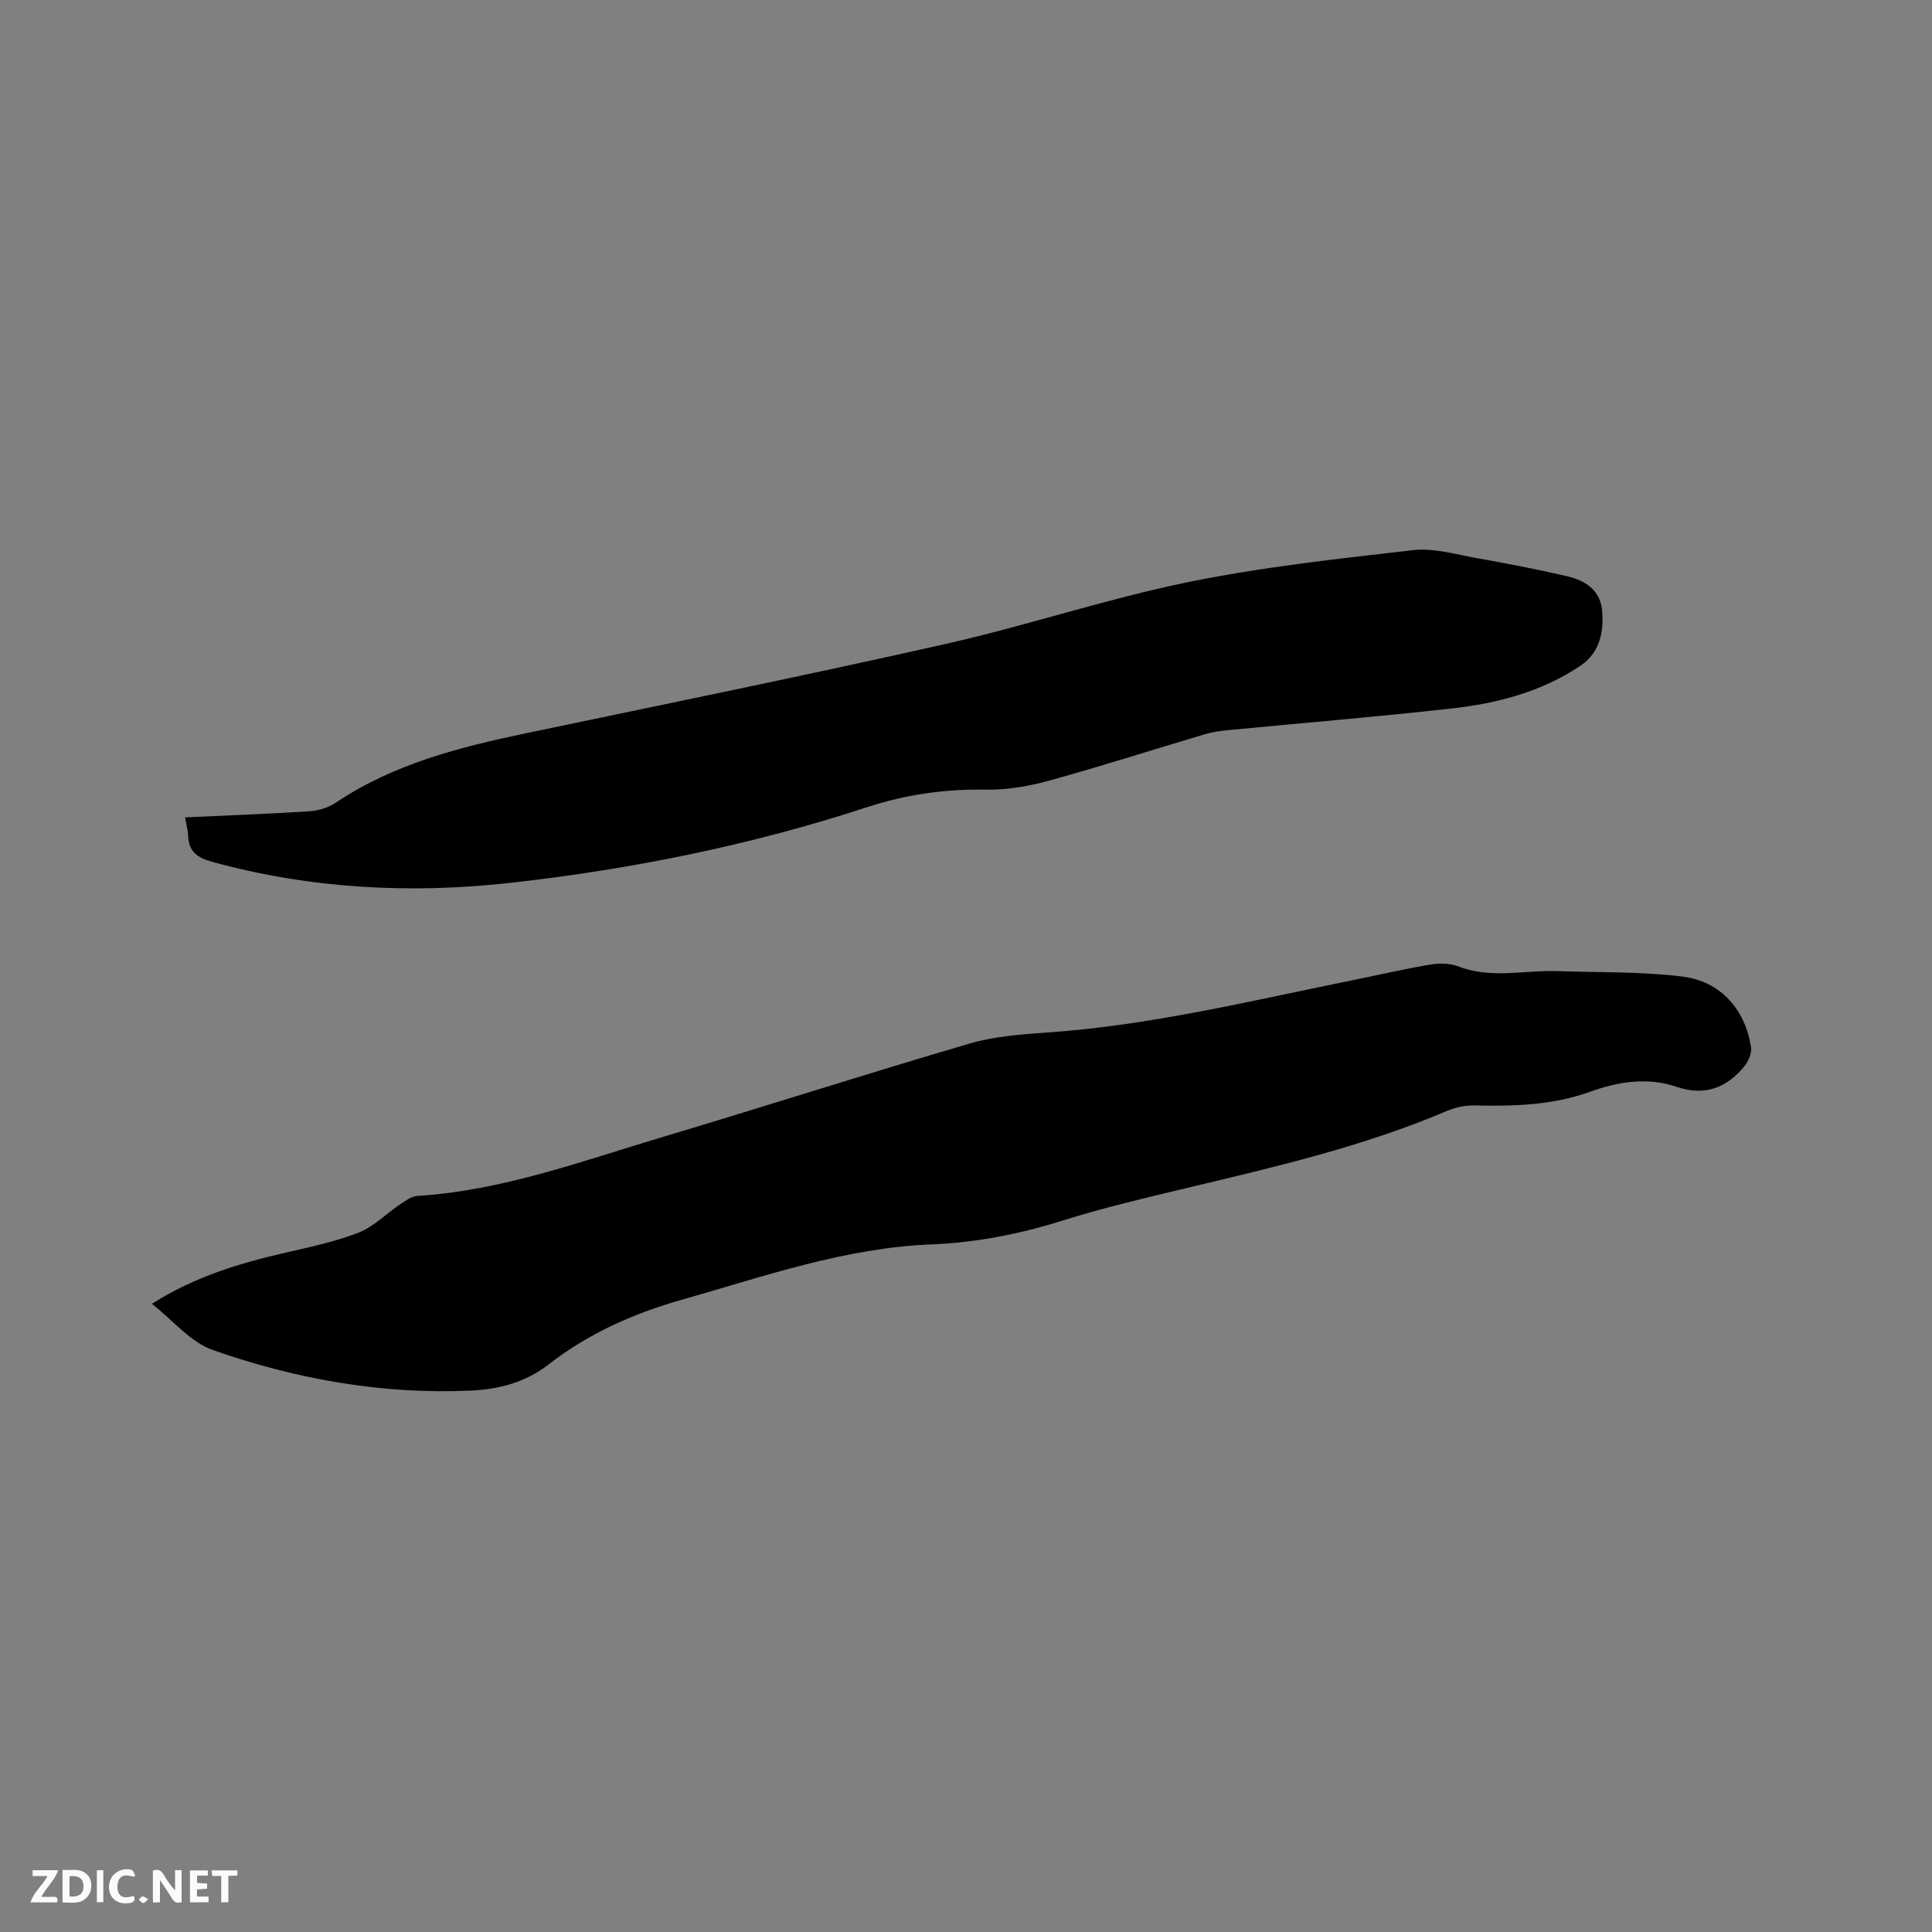 <svg enable-background="new 0 0 400 400" viewBox="0 0 400 400" xmlns="http://www.w3.org/2000/svg"><rect x="0" y="0" width="400" height="400" fill="#808080" stroke="none"/><path d="m31.45 269.94c8.89-5.63 18.07-8.37 27.49-10.55 5.15-1.19 10.4-2.28 15.3-4.19 3.13-1.22 5.68-3.89 8.55-5.82 1.11-.74 2.35-1.69 3.58-1.77 17.66-1.11 34.12-7.22 50.83-12.21 21.2-6.33 42.27-13.11 63.5-19.33 5.12-1.5 10.63-1.92 16-2.29 21.45-1.47 42.25-6.57 63.21-10.81 5.4-1.09 10.77-2.35 16.2-3.26 1.88-.32 4.08-.3 5.82.37 6.76 2.64 13.65.75 20.46.98 8.66.29 17.4.07 25.97 1.13 7.91.98 13 6.86 14.18 14.67.19 1.24-.59 2.94-1.46 3.99-3.66 4.42-8.16 6.12-13.91 4.18-6.07-2.06-12.1-1.11-18 1.02-7.72 2.78-15.73 3.01-23.82 2.82-1.93-.05-4.01.39-5.79 1.15-17.34 7.37-35.6 11.59-53.84 15.94-8.65 2.07-17.33 4.1-25.8 6.77-8.87 2.79-17.88 4.54-27.1 4.91-17.92.72-34.6 6.62-51.6 11.44-10.15 2.88-19.43 7.02-27.73 13.48-4.7 3.66-10.28 5.09-16.05 5.35-18.33.82-36.16-2.37-53.35-8.39-4.63-1.61-8.23-6.12-12.64-9.58z" fill="#000001"/><path d="m38.32 169.23c8.74-.41 17.21-.71 25.65-1.26 1.9-.12 4-.74 5.56-1.79 11.98-8.04 25.58-11.48 39.42-14.38 29.01-6.07 58.06-11.99 86.97-18.51 16.72-3.77 33.06-9.28 49.83-12.72 15.42-3.17 31.16-4.87 46.83-6.67 4.27-.49 8.79.88 13.15 1.65 6.25 1.11 12.5 2.31 18.68 3.74 3.68.85 6.88 2.82 7.28 7 .42 4.45-.44 8.81-4.45 11.52-8.01 5.4-17.17 7.8-26.58 8.86-15.48 1.74-31.01 3.01-46.51 4.51-1.57.15-3.16.38-4.67.83-10.76 3.19-21.45 6.63-32.26 9.61-4.22 1.16-8.71 1.94-13.07 1.87-8.45-.15-16.49.97-24.6 3.62-24.03 7.86-48.75 12.87-73.85 15.67-20.79 2.32-41.47 1.23-61.79-4.35-3.08-.85-4.82-2.12-4.96-5.37-.04-1.17-.37-2.3-.63-3.83z" fill="#000001"/><g fill="#fafbfa"><path d="m37.59 393.81c-.92.31-1.52.05-2-.78-.7-1.2-1.52-2.34-2.47-3.78v4.59c-.55.03-.95.05-1.41.07-.03-.37-.06-.64-.06-.91 0-1.91 0-3.81 0-5.7 1.13-.41 1.77-.03 2.29.91.62 1.11 1.38 2.14 2.31 3.19v-4.2h1.35v6.61z"/><path d="m12.94 393.88v-6.75c1.9.19 3.93-.54 5.37 1.29.8 1.01.78 2.88.03 3.97-1.37 1.97-3.4 1.51-5.4 1.49m1.45-1.22c2.04.12 2.92-.58 2.89-2.21-.03-1.51-.98-2.19-2.89-2z"/><path d="m11.81 393.87h-5.49c.68-2.18 2.47-3.48 3.51-5.45h-3.08v-1.21h5.29c-.71 2.13-2.44 3.48-3.47 5.51.86 0 1.63.04 2.39-.01.79-.05 1.14.21.85 1.16"/><path d="m39.33 393.86v-6.61h3.7v1.07h-2.22v1.52c.68.04 1.34.09 2.07.13v1.07c-.72.05-1.38.09-2.1.14v1.48h2.4v1.19h-3.85z"/><path d="m27.71 388.56c-1.15-.3-2.46-.61-3.1.64-.37.73-.41 1.93-.06 2.67.63 1.35 1.99.93 3.17.68.35.94-.01 1.32-.93 1.46-1.62.25-3.05-.27-3.76-1.48-.73-1.24-.6-3.03.31-4.17.88-1.11 2.71-1.7 4-1.16.32.13.44.74.65 1.12-.1.08-.19.16-.28.24"/><path d="m49.15 387.24v1.07c-.59.02-1.17.05-1.87.08v5.44h-1.48v-5.44h-1.85c-.05-.4-.08-.73-.13-1.15z"/><path d="m20.06 387.21h1.33v6.62h-1.33z"/><path d="m30.68 393.25c-.49.38-.8.79-1.05.76-.32-.05-.6-.45-.9-.7.26-.24.51-.64.8-.67.29-.04.62.3 1.15.61"/></g></svg>